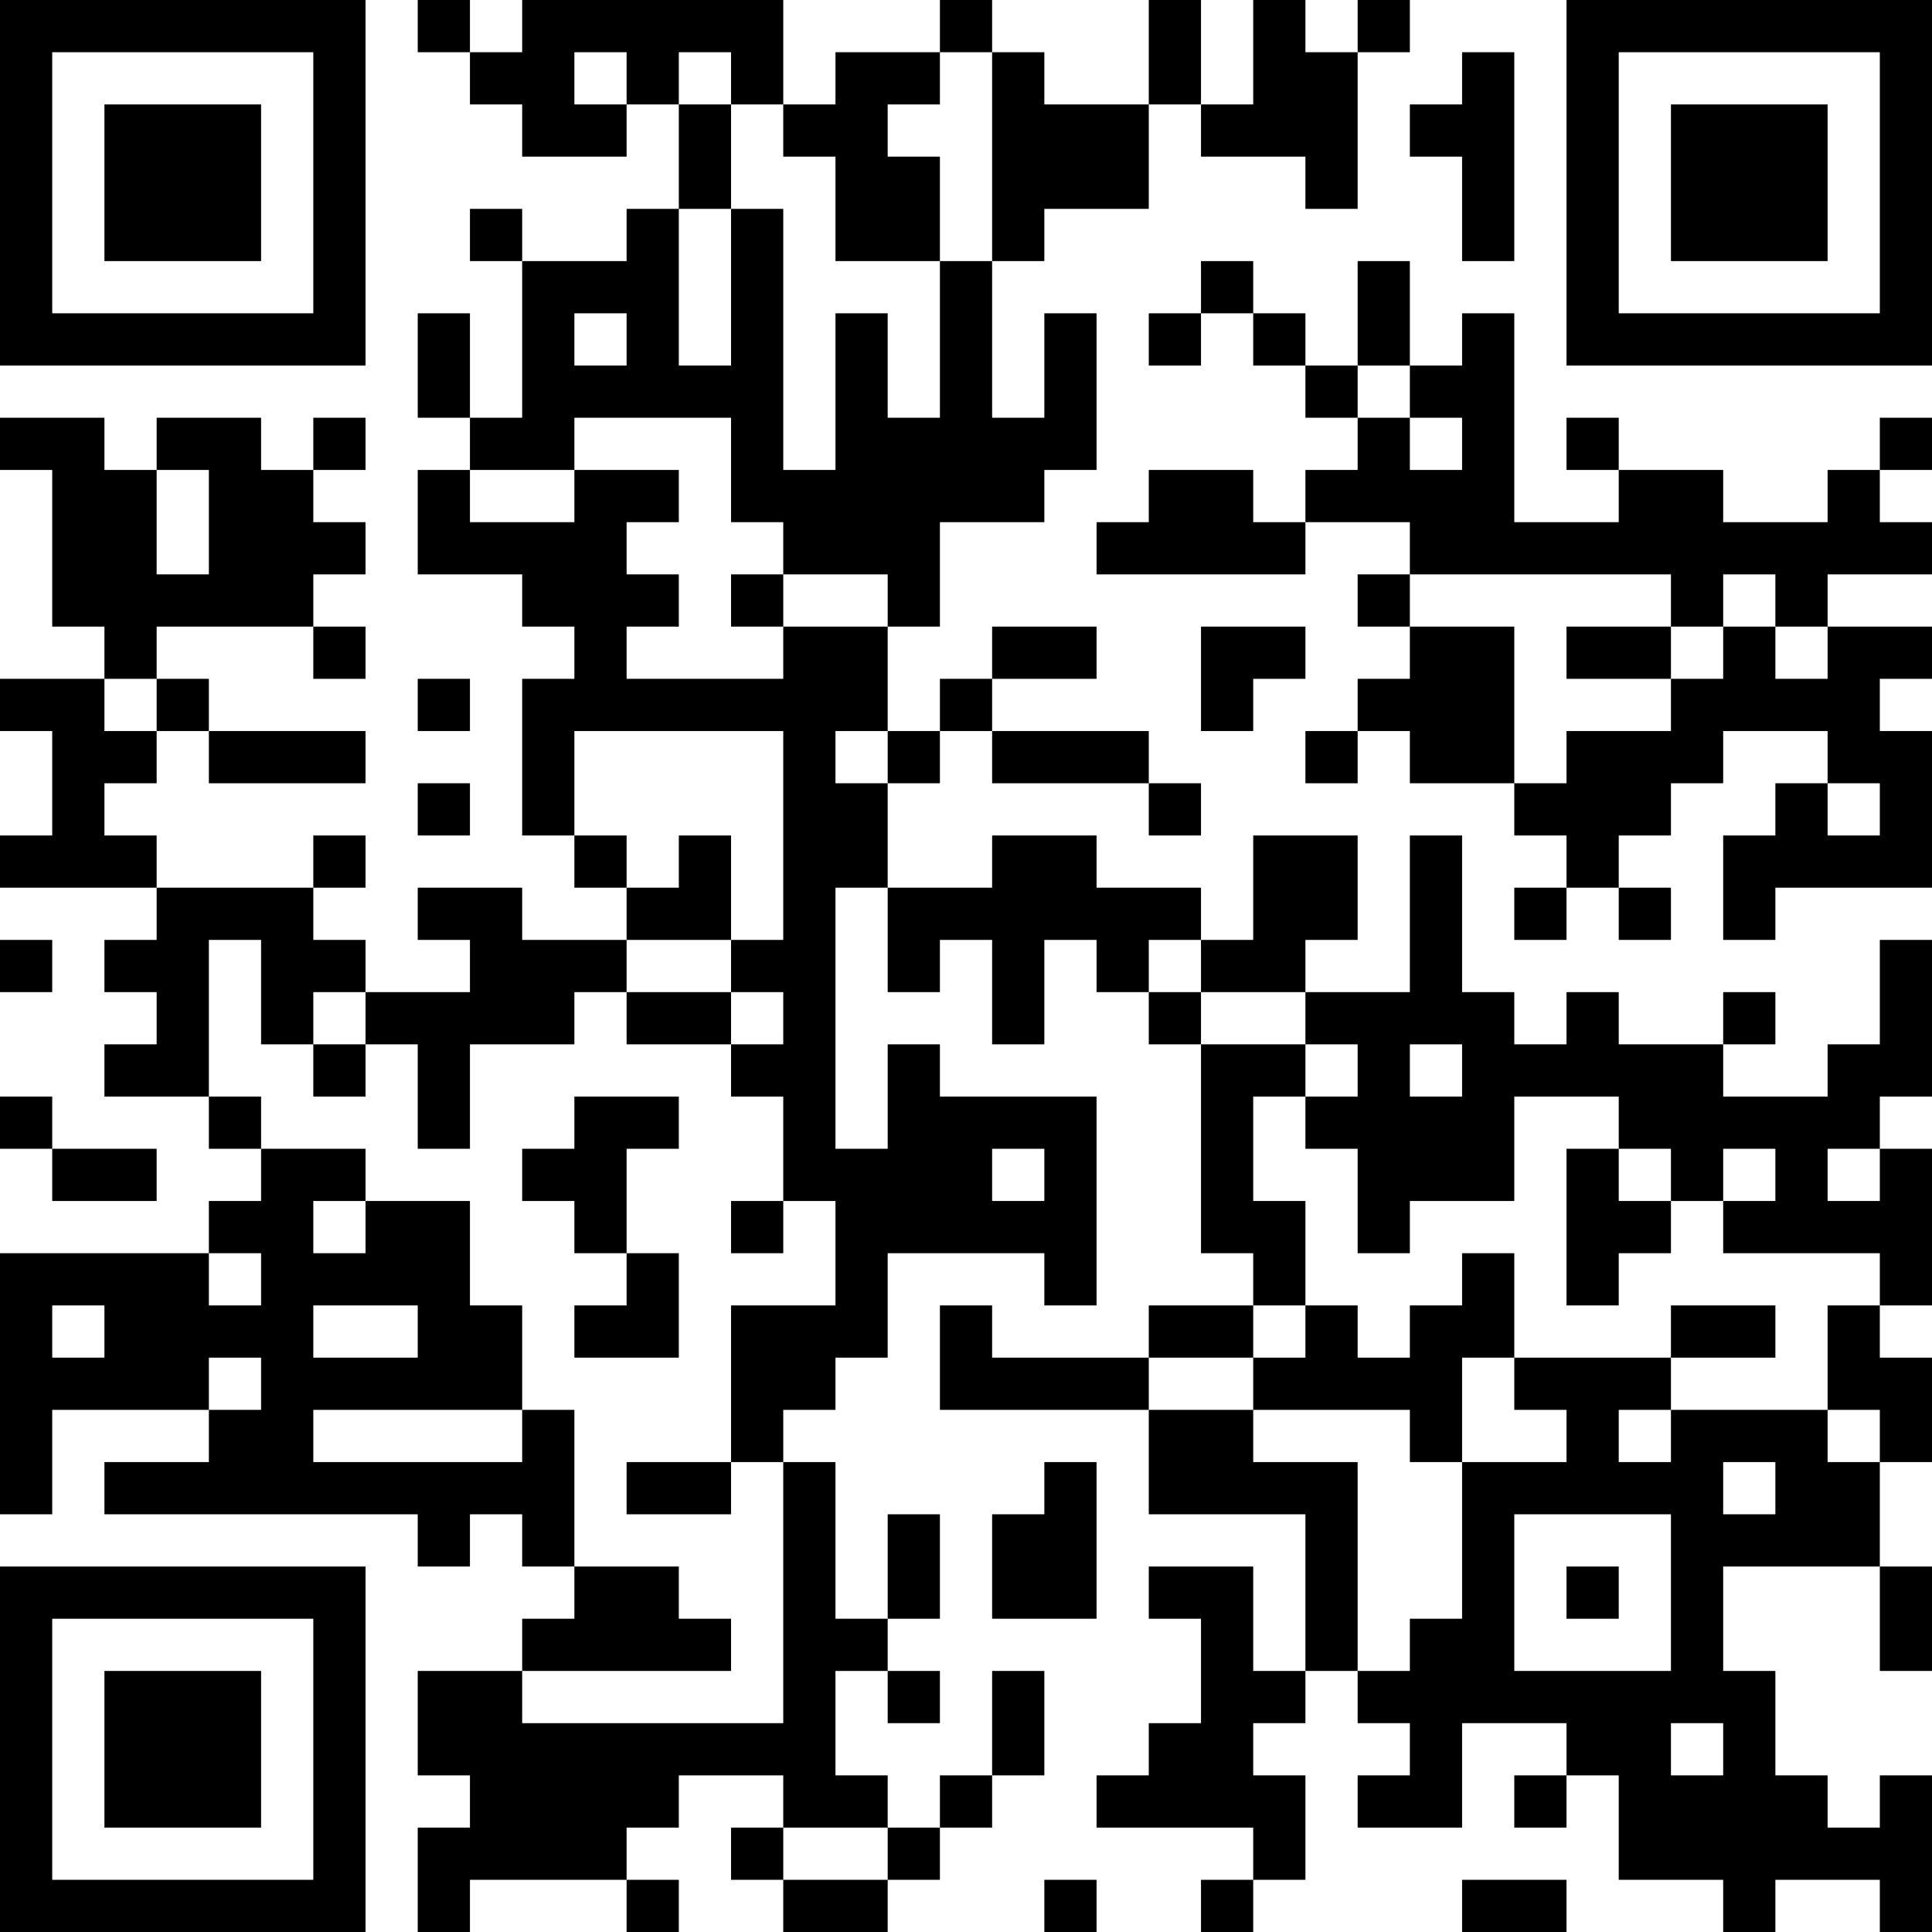 <?xml version="1.0" encoding="UTF-8"?>
<svg xmlns="http://www.w3.org/2000/svg" version="1.1" width="400" height="400" viewBox="0 0 400 400"><rect x="0" y="0" width="400" height="400" fill="#ffffff"/><g transform="scale(10.811)"><g transform="translate(0,0)"><path fill-rule="evenodd" d="M8 0L8 1L9 1L9 2L10 2L10 3L12 3L12 2L13 2L13 4L12 4L12 5L10 5L10 4L9 4L9 5L10 5L10 8L9 8L9 6L8 6L8 8L9 8L9 9L8 9L8 11L10 11L10 12L11 12L11 13L10 13L10 16L11 16L11 17L12 17L12 18L10 18L10 17L8 17L8 18L9 18L9 19L7 19L7 18L6 18L6 17L7 17L7 16L6 16L6 17L3 17L3 16L2 16L2 15L3 15L3 14L4 14L4 15L7 15L7 14L4 14L4 13L3 13L3 12L6 12L6 13L7 13L7 12L6 12L6 11L7 11L7 10L6 10L6 9L7 9L7 8L6 8L6 9L5 9L5 8L3 8L3 9L2 9L2 8L0 8L0 9L1 9L1 12L2 12L2 13L0 13L0 14L1 14L1 16L0 16L0 17L3 17L3 18L2 18L2 19L3 19L3 20L2 20L2 21L4 21L4 22L5 22L5 23L4 23L4 24L0 24L0 29L1 29L1 27L4 27L4 28L2 28L2 29L8 29L8 30L9 30L9 29L10 29L10 30L11 30L11 31L10 31L10 32L8 32L8 34L9 34L9 35L8 35L8 37L9 37L9 36L12 36L12 37L13 37L13 36L12 36L12 35L13 35L13 34L15 34L15 35L14 35L14 36L15 36L15 37L17 37L17 36L18 36L18 35L19 35L19 34L20 34L20 32L19 32L19 34L18 34L18 35L17 35L17 34L16 34L16 32L17 32L17 33L18 33L18 32L17 32L17 31L18 31L18 29L17 29L17 31L16 31L16 28L15 28L15 27L16 27L16 26L17 26L17 24L20 24L20 25L21 25L21 21L18 21L18 20L17 20L17 22L16 22L16 17L17 17L17 19L18 19L18 18L19 18L19 20L20 20L20 18L21 18L21 19L22 19L22 20L23 20L23 24L24 24L24 25L22 25L22 26L19 26L19 25L18 25L18 27L22 27L22 29L25 29L25 32L24 32L24 30L22 30L22 31L23 31L23 33L22 33L22 34L21 34L21 35L24 35L24 36L23 36L23 37L24 37L24 36L25 36L25 34L24 34L24 33L25 33L25 32L26 32L26 33L27 33L27 34L26 34L26 35L28 35L28 33L30 33L30 34L29 34L29 35L30 35L30 34L31 34L31 36L33 36L33 37L34 37L34 36L36 36L36 37L37 37L37 34L36 34L36 35L35 35L35 34L34 34L34 32L33 32L33 30L36 30L36 32L37 32L37 30L36 30L36 28L37 28L37 26L36 26L36 25L37 25L37 22L36 22L36 21L37 21L37 18L36 18L36 20L35 20L35 21L33 21L33 20L34 20L34 19L33 19L33 20L31 20L31 19L30 19L30 20L29 20L29 19L28 19L28 16L27 16L27 19L25 19L25 18L26 18L26 16L24 16L24 18L23 18L23 17L21 17L21 16L19 16L19 17L17 17L17 15L18 15L18 14L19 14L19 15L22 15L22 16L23 16L23 15L22 15L22 14L19 14L19 13L21 13L21 12L19 12L19 13L18 13L18 14L17 14L17 12L18 12L18 10L20 10L20 9L21 9L21 6L20 6L20 8L19 8L19 5L20 5L20 4L22 4L22 2L23 2L23 3L25 3L25 4L26 4L26 1L27 1L27 0L26 0L26 1L25 1L25 0L24 0L24 2L23 2L23 0L22 0L22 2L20 2L20 1L19 1L19 0L18 0L18 1L16 1L16 2L15 2L15 0L10 0L10 1L9 1L9 0ZM11 1L11 2L12 2L12 1ZM13 1L13 2L14 2L14 4L13 4L13 7L14 7L14 4L15 4L15 9L16 9L16 6L17 6L17 8L18 8L18 5L19 5L19 1L18 1L18 2L17 2L17 3L18 3L18 5L16 5L16 3L15 3L15 2L14 2L14 1ZM28 1L28 2L27 2L27 3L28 3L28 5L29 5L29 1ZM23 5L23 6L22 6L22 7L23 7L23 6L24 6L24 7L25 7L25 8L26 8L26 9L25 9L25 10L24 10L24 9L22 9L22 10L21 10L21 11L25 11L25 10L27 10L27 11L26 11L26 12L27 12L27 13L26 13L26 14L25 14L25 15L26 15L26 14L27 14L27 15L29 15L29 16L30 16L30 17L29 17L29 18L30 18L30 17L31 17L31 18L32 18L32 17L31 17L31 16L32 16L32 15L33 15L33 14L35 14L35 15L34 15L34 16L33 16L33 18L34 18L34 17L37 17L37 14L36 14L36 13L37 13L37 12L35 12L35 11L37 11L37 10L36 10L36 9L37 9L37 8L36 8L36 9L35 9L35 10L33 10L33 9L31 9L31 8L30 8L30 9L31 9L31 10L29 10L29 6L28 6L28 7L27 7L27 5L26 5L26 7L25 7L25 6L24 6L24 5ZM11 6L11 7L12 7L12 6ZM26 7L26 8L27 8L27 9L28 9L28 8L27 8L27 7ZM11 8L11 9L9 9L9 10L11 10L11 9L13 9L13 10L12 10L12 11L13 11L13 12L12 12L12 13L15 13L15 12L17 12L17 11L15 11L15 10L14 10L14 8ZM3 9L3 11L4 11L4 9ZM14 11L14 12L15 12L15 11ZM27 11L27 12L29 12L29 15L30 15L30 14L32 14L32 13L33 13L33 12L34 12L34 13L35 13L35 12L34 12L34 11L33 11L33 12L32 12L32 11ZM23 12L23 14L24 14L24 13L25 13L25 12ZM30 12L30 13L32 13L32 12ZM2 13L2 14L3 14L3 13ZM8 13L8 14L9 14L9 13ZM11 14L11 16L12 16L12 17L13 17L13 16L14 16L14 18L12 18L12 19L11 19L11 20L9 20L9 22L8 22L8 20L7 20L7 19L6 19L6 20L5 20L5 18L4 18L4 21L5 21L5 22L7 22L7 23L6 23L6 24L7 24L7 23L9 23L9 25L10 25L10 27L6 27L6 28L10 28L10 27L11 27L11 30L13 30L13 31L14 31L14 32L10 32L10 33L15 33L15 28L14 28L14 25L16 25L16 23L15 23L15 21L14 21L14 20L15 20L15 19L14 19L14 18L15 18L15 14ZM16 14L16 15L17 15L17 14ZM8 15L8 16L9 16L9 15ZM35 15L35 16L36 16L36 15ZM0 18L0 19L1 19L1 18ZM22 18L22 19L23 19L23 20L25 20L25 21L24 21L24 23L25 23L25 25L24 25L24 26L22 26L22 27L24 27L24 28L26 28L26 32L27 32L27 31L28 31L28 28L30 28L30 27L29 27L29 26L32 26L32 27L31 27L31 28L32 28L32 27L35 27L35 28L36 28L36 27L35 27L35 25L36 25L36 24L33 24L33 23L34 23L34 22L33 22L33 23L32 23L32 22L31 22L31 21L29 21L29 23L27 23L27 24L26 24L26 22L25 22L25 21L26 21L26 20L25 20L25 19L23 19L23 18ZM12 19L12 20L14 20L14 19ZM6 20L6 21L7 21L7 20ZM27 20L27 21L28 21L28 20ZM0 21L0 22L1 22L1 23L3 23L3 22L1 22L1 21ZM11 21L11 22L10 22L10 23L11 23L11 24L12 24L12 25L11 25L11 26L13 26L13 24L12 24L12 22L13 22L13 21ZM19 22L19 23L20 23L20 22ZM30 22L30 25L31 25L31 24L32 24L32 23L31 23L31 22ZM35 22L35 23L36 23L36 22ZM14 23L14 24L15 24L15 23ZM4 24L4 25L5 25L5 24ZM28 24L28 25L27 25L27 26L26 26L26 25L25 25L25 26L24 26L24 27L27 27L27 28L28 28L28 26L29 26L29 24ZM1 25L1 26L2 26L2 25ZM6 25L6 26L8 26L8 25ZM32 25L32 26L34 26L34 25ZM4 26L4 27L5 27L5 26ZM12 28L12 29L14 29L14 28ZM20 28L20 29L19 29L19 31L21 31L21 28ZM33 28L33 29L34 29L34 28ZM29 29L29 32L32 32L32 29ZM30 30L30 31L31 31L31 30ZM32 33L32 34L33 34L33 33ZM15 35L15 36L17 36L17 35ZM20 36L20 37L21 37L21 36ZM28 36L28 37L30 37L30 36ZM0 0L0 7L7 7L7 0ZM1 1L1 6L6 6L6 1ZM2 2L2 5L5 5L5 2ZM30 0L30 7L37 7L37 0ZM31 1L31 6L36 6L36 1ZM32 2L32 5L35 5L35 2ZM0 30L0 37L7 37L7 30ZM1 31L1 36L6 36L6 31ZM2 32L2 35L5 35L5 32Z" fill="#000000"/></g></g></svg>
